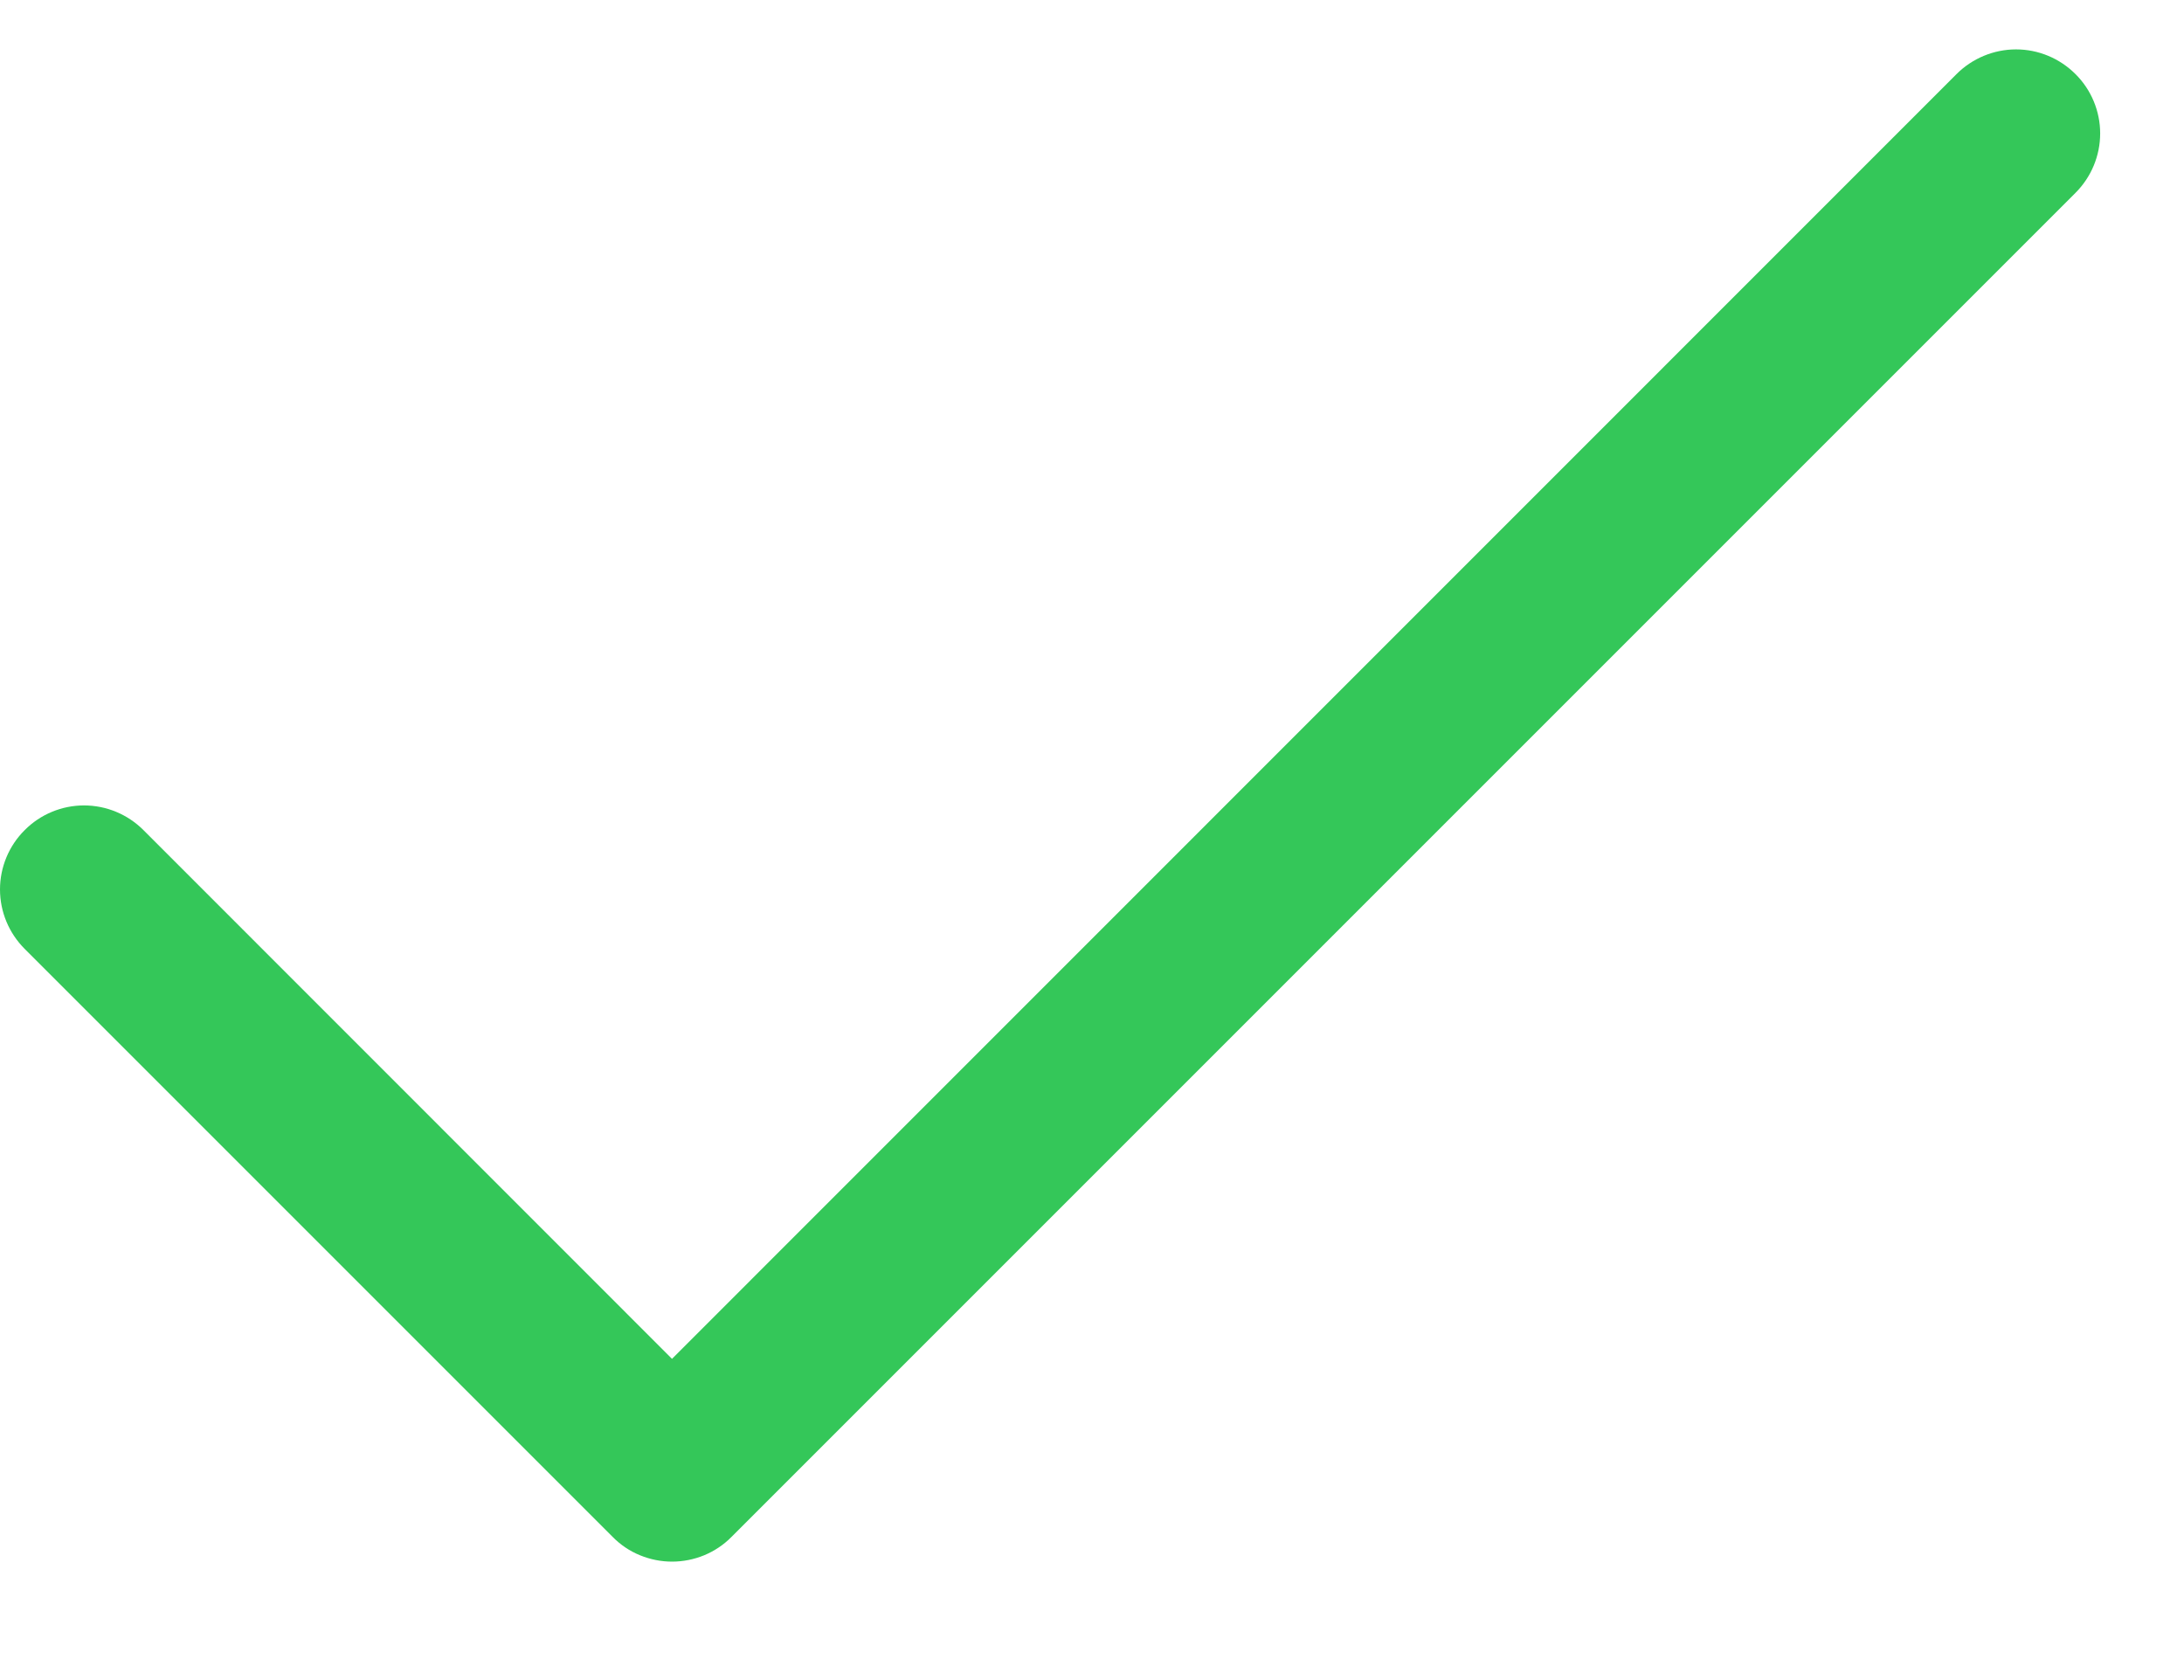 <svg width="13" height="10" viewBox="0 0 13 10" fill="none" xmlns="http://www.w3.org/2000/svg">
<path d="M12.354 1.148L4.354 9.148C4.308 9.195 4.252 9.232 4.192 9.257C4.131 9.282 4.066 9.295 4 9.295C3.935 9.295 3.87 9.282 3.809 9.257C3.748 9.232 3.693 9.195 3.647 9.148L0.147 5.648C0.053 5.554 0 5.427 0 5.294C0 5.162 0.053 5.034 0.147 4.941C0.24 4.847 0.368 4.794 0.5 4.794C0.633 4.794 0.76 4.847 0.854 4.941L4 8.088L11.646 0.441C11.74 0.347 11.868 0.294 12 0.294C12.133 0.294 12.26 0.347 12.354 0.441C12.448 0.534 12.501 0.662 12.501 0.794C12.501 0.927 12.448 1.054 12.354 1.148Z" fill="#34C759"/>
</svg>
